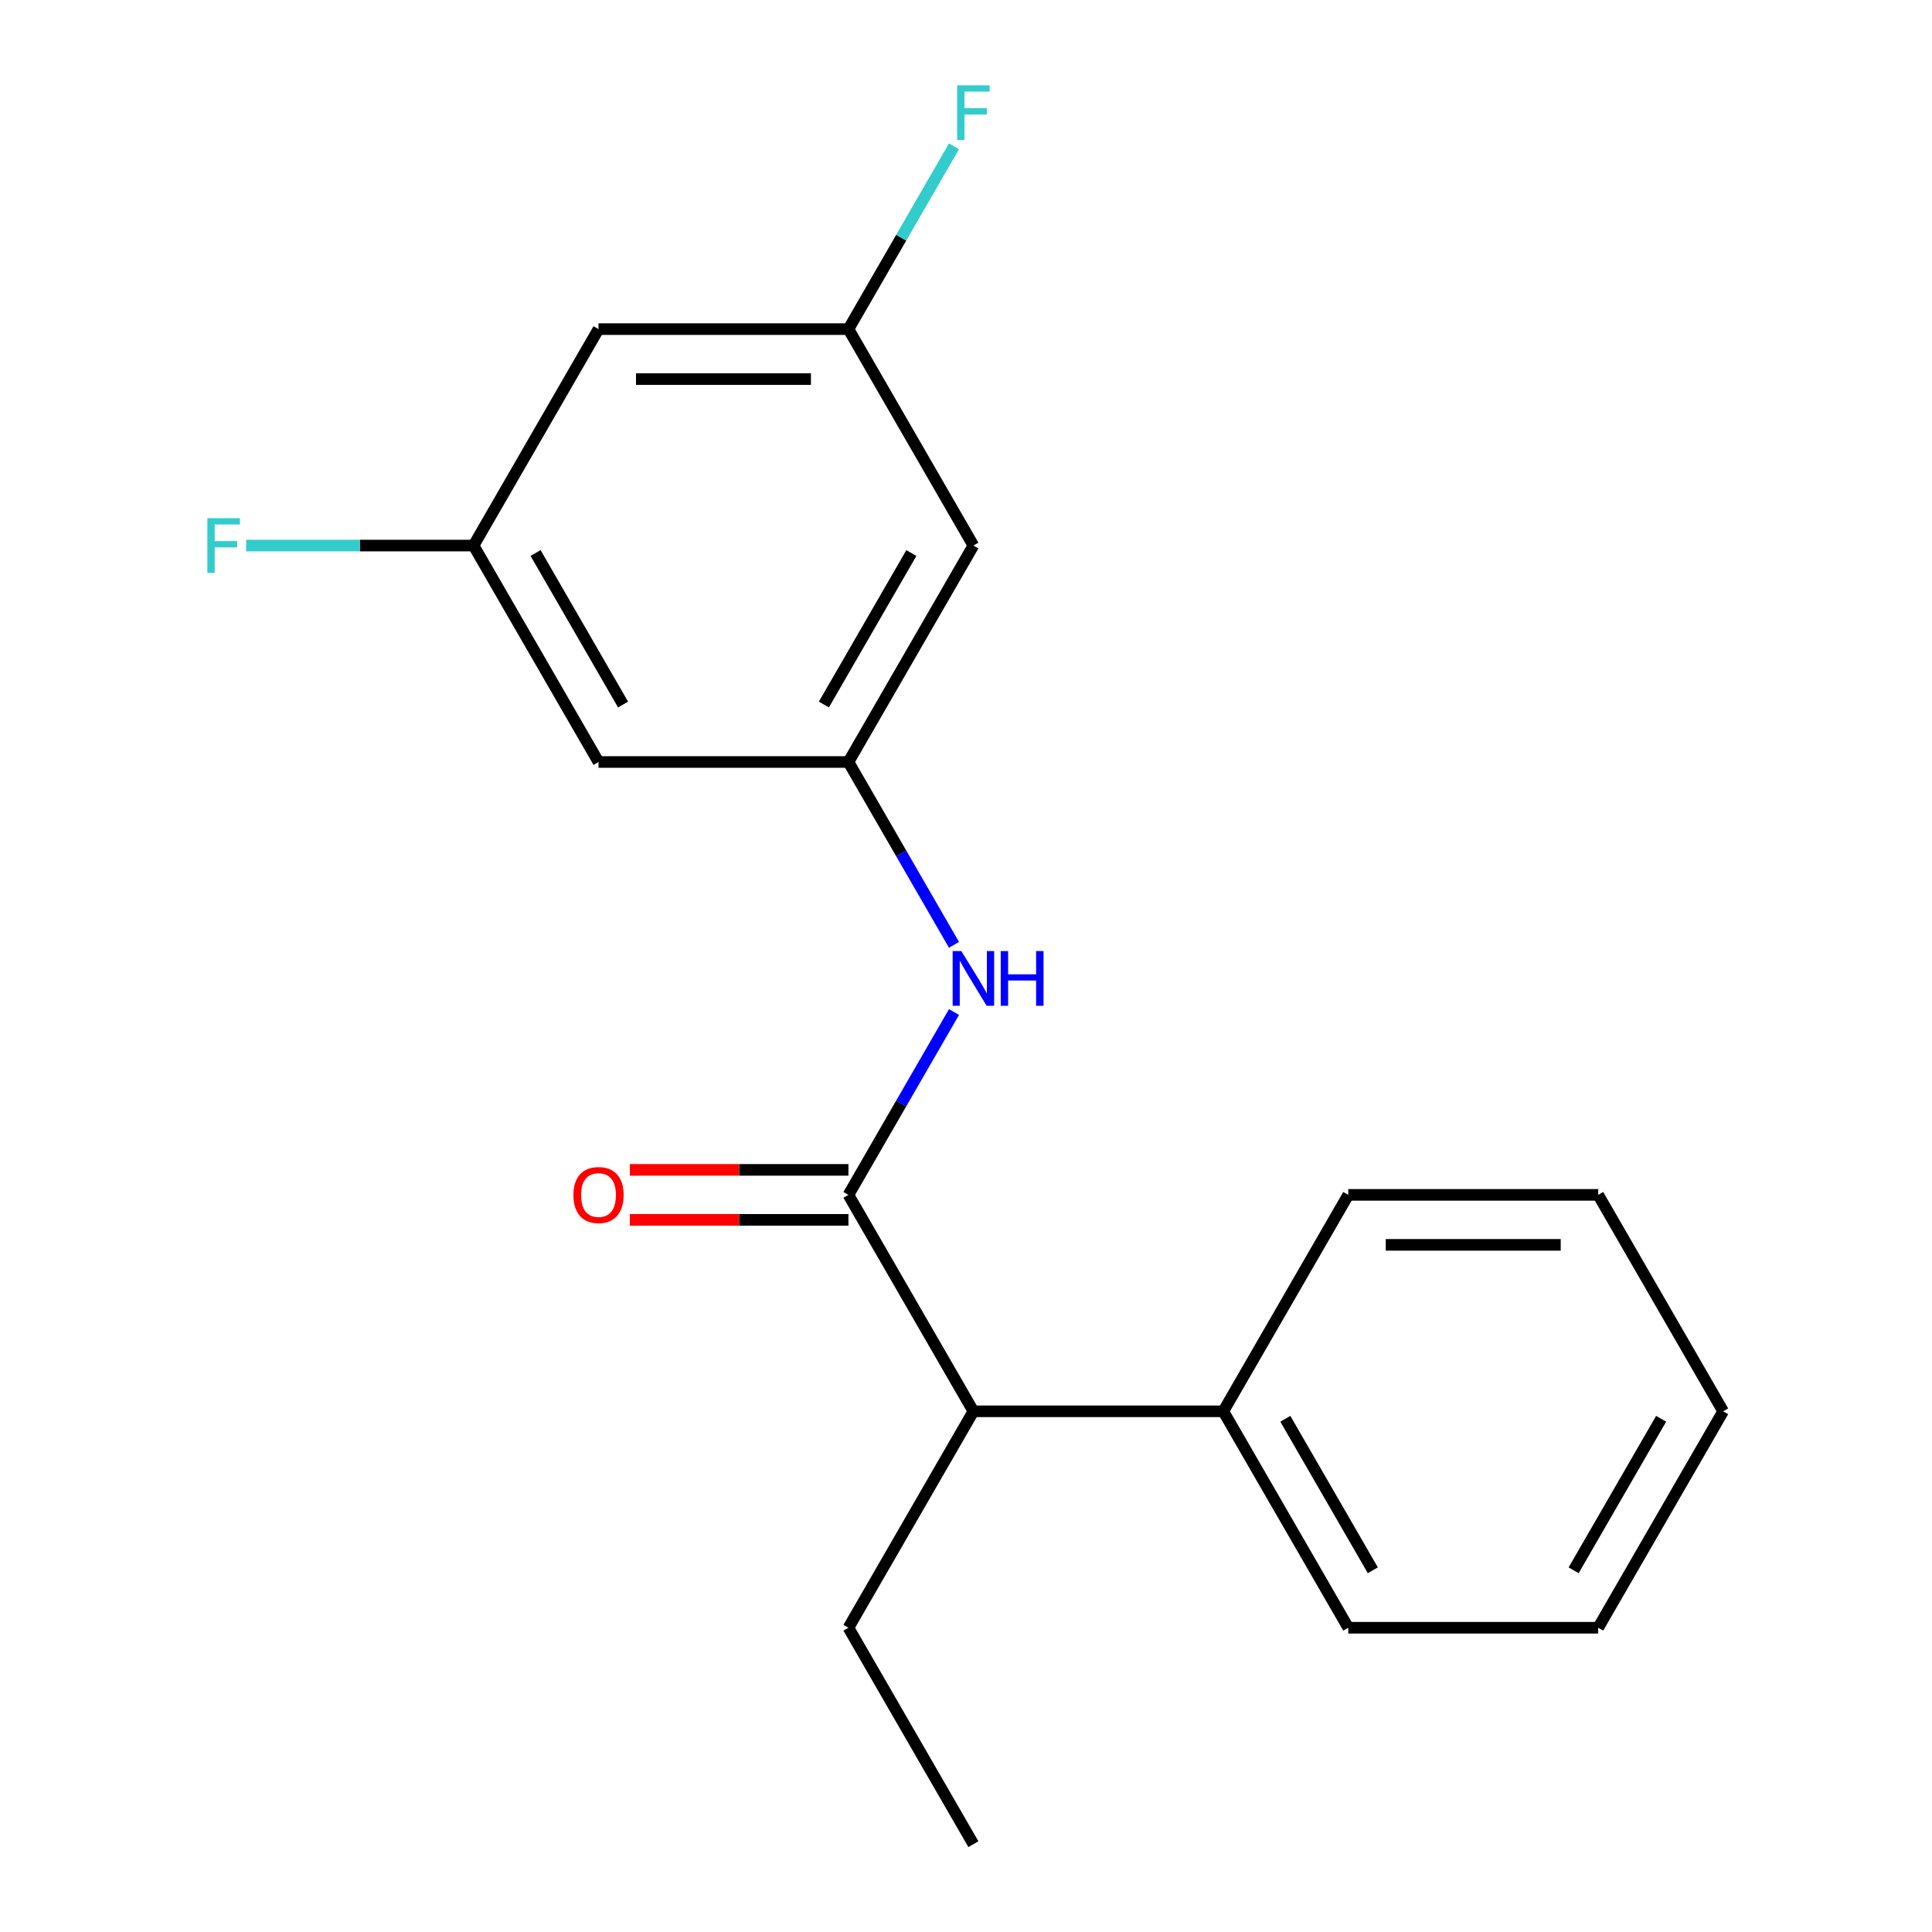 <?xml version='1.0' encoding='iso-8859-1'?>
<svg version='1.1' baseProfile='full'
              xmlns='http://www.w3.org/2000/svg'
                      xmlns:rdkit='http://www.rdkit.org/xml'
                      xmlns:xlink='http://www.w3.org/1999/xlink'
                  xml:space='preserve'
width='1000px' height='1000px' viewBox='0 0 1000 1000'>
<!-- END OF HEADER -->
<rect style='opacity:1.0;fill:#FFFFFF;stroke:none' width='1000' height='1000' x='0' y='0'> </rect>
<path class='bond-0' d='M 439.147,618.463 L 466.466,571.146' style='fill:none;fill-rule:evenodd;stroke:#000000;stroke-width:6px;stroke-linecap:butt;stroke-linejoin:miter;stroke-opacity:1' />
<path class='bond-0' d='M 466.466,571.146 L 493.784,523.829' style='fill:none;fill-rule:evenodd;stroke:#0000FF;stroke-width:6px;stroke-linecap:butt;stroke-linejoin:miter;stroke-opacity:1' />
<path class='bond-2' d='M 439.147,618.463 L 503.827,730.49' style='fill:none;fill-rule:evenodd;stroke:#000000;stroke-width:6px;stroke-linecap:butt;stroke-linejoin:miter;stroke-opacity:1' />
<path class='bond-5' d='M 439.147,605.527 L 382.585,605.527' style='fill:none;fill-rule:evenodd;stroke:#000000;stroke-width:6px;stroke-linecap:butt;stroke-linejoin:miter;stroke-opacity:1' />
<path class='bond-5' d='M 382.585,605.527 L 326.023,605.527' style='fill:none;fill-rule:evenodd;stroke:#FF0000;stroke-width:6px;stroke-linecap:butt;stroke-linejoin:miter;stroke-opacity:1' />
<path class='bond-5' d='M 439.147,631.399 L 382.585,631.399' style='fill:none;fill-rule:evenodd;stroke:#000000;stroke-width:6px;stroke-linecap:butt;stroke-linejoin:miter;stroke-opacity:1' />
<path class='bond-5' d='M 382.585,631.399 L 326.023,631.399' style='fill:none;fill-rule:evenodd;stroke:#FF0000;stroke-width:6px;stroke-linecap:butt;stroke-linejoin:miter;stroke-opacity:1' />
<path class='bond-1' d='M 493.784,489.041 L 466.466,441.724' style='fill:none;fill-rule:evenodd;stroke:#0000FF;stroke-width:6px;stroke-linecap:butt;stroke-linejoin:miter;stroke-opacity:1' />
<path class='bond-1' d='M 466.466,441.724 L 439.147,394.408' style='fill:none;fill-rule:evenodd;stroke:#000000;stroke-width:6px;stroke-linecap:butt;stroke-linejoin:miter;stroke-opacity:1' />
<path class='bond-3' d='M 439.147,394.408 L 503.827,282.38' style='fill:none;fill-rule:evenodd;stroke:#000000;stroke-width:6px;stroke-linecap:butt;stroke-linejoin:miter;stroke-opacity:1' />
<path class='bond-3' d='M 426.444,364.668 L 471.719,286.248' style='fill:none;fill-rule:evenodd;stroke:#000000;stroke-width:6px;stroke-linecap:butt;stroke-linejoin:miter;stroke-opacity:1' />
<path class='bond-4' d='M 439.147,394.408 L 309.789,394.408' style='fill:none;fill-rule:evenodd;stroke:#000000;stroke-width:6px;stroke-linecap:butt;stroke-linejoin:miter;stroke-opacity:1' />
<path class='bond-9' d='M 503.827,730.49 L 633.185,730.49' style='fill:none;fill-rule:evenodd;stroke:#000000;stroke-width:6px;stroke-linecap:butt;stroke-linejoin:miter;stroke-opacity:1' />
<path class='bond-12' d='M 503.827,730.49 L 439.147,842.518' style='fill:none;fill-rule:evenodd;stroke:#000000;stroke-width:6px;stroke-linecap:butt;stroke-linejoin:miter;stroke-opacity:1' />
<path class='bond-6' d='M 503.827,282.38 L 439.147,170.352' style='fill:none;fill-rule:evenodd;stroke:#000000;stroke-width:6px;stroke-linecap:butt;stroke-linejoin:miter;stroke-opacity:1' />
<path class='bond-7' d='M 309.789,394.408 L 245.11,282.38' style='fill:none;fill-rule:evenodd;stroke:#000000;stroke-width:6px;stroke-linecap:butt;stroke-linejoin:miter;stroke-opacity:1' />
<path class='bond-7' d='M 322.493,364.668 L 277.217,286.248' style='fill:none;fill-rule:evenodd;stroke:#000000;stroke-width:6px;stroke-linecap:butt;stroke-linejoin:miter;stroke-opacity:1' />
<path class='bond-11' d='M 439.147,170.352 L 466.466,123.036' style='fill:none;fill-rule:evenodd;stroke:#000000;stroke-width:6px;stroke-linecap:butt;stroke-linejoin:miter;stroke-opacity:1' />
<path class='bond-11' d='M 466.466,123.036 L 493.784,75.719' style='fill:none;fill-rule:evenodd;stroke:#33CCCC;stroke-width:6px;stroke-linecap:butt;stroke-linejoin:miter;stroke-opacity:1' />
<path class='bond-20' d='M 439.147,170.352 L 309.789,170.352' style='fill:none;fill-rule:evenodd;stroke:#000000;stroke-width:6px;stroke-linecap:butt;stroke-linejoin:miter;stroke-opacity:1' />
<path class='bond-20' d='M 419.744,196.224 L 329.193,196.224' style='fill:none;fill-rule:evenodd;stroke:#000000;stroke-width:6px;stroke-linecap:butt;stroke-linejoin:miter;stroke-opacity:1' />
<path class='bond-8' d='M 245.11,282.38 L 309.789,170.352' style='fill:none;fill-rule:evenodd;stroke:#000000;stroke-width:6px;stroke-linecap:butt;stroke-linejoin:miter;stroke-opacity:1' />
<path class='bond-10' d='M 245.11,282.38 L 186.258,282.38' style='fill:none;fill-rule:evenodd;stroke:#000000;stroke-width:6px;stroke-linecap:butt;stroke-linejoin:miter;stroke-opacity:1' />
<path class='bond-10' d='M 186.258,282.38 L 127.406,282.38' style='fill:none;fill-rule:evenodd;stroke:#33CCCC;stroke-width:6px;stroke-linecap:butt;stroke-linejoin:miter;stroke-opacity:1' />
<path class='bond-13' d='M 633.185,730.49 L 697.864,842.518' style='fill:none;fill-rule:evenodd;stroke:#000000;stroke-width:6px;stroke-linecap:butt;stroke-linejoin:miter;stroke-opacity:1' />
<path class='bond-13' d='M 665.292,734.359 L 710.568,812.778' style='fill:none;fill-rule:evenodd;stroke:#000000;stroke-width:6px;stroke-linecap:butt;stroke-linejoin:miter;stroke-opacity:1' />
<path class='bond-14' d='M 633.185,730.49 L 697.864,618.463' style='fill:none;fill-rule:evenodd;stroke:#000000;stroke-width:6px;stroke-linecap:butt;stroke-linejoin:miter;stroke-opacity:1' />
<path class='bond-15' d='M 439.147,842.518 L 503.827,954.545' style='fill:none;fill-rule:evenodd;stroke:#000000;stroke-width:6px;stroke-linecap:butt;stroke-linejoin:miter;stroke-opacity:1' />
<path class='bond-16' d='M 697.864,842.518 L 827.222,842.518' style='fill:none;fill-rule:evenodd;stroke:#000000;stroke-width:6px;stroke-linecap:butt;stroke-linejoin:miter;stroke-opacity:1' />
<path class='bond-17' d='M 697.864,618.463 L 827.222,618.463' style='fill:none;fill-rule:evenodd;stroke:#000000;stroke-width:6px;stroke-linecap:butt;stroke-linejoin:miter;stroke-opacity:1' />
<path class='bond-17' d='M 717.268,644.334 L 807.819,644.334' style='fill:none;fill-rule:evenodd;stroke:#000000;stroke-width:6px;stroke-linecap:butt;stroke-linejoin:miter;stroke-opacity:1' />
<path class='bond-19' d='M 827.222,842.518 L 891.901,730.49' style='fill:none;fill-rule:evenodd;stroke:#000000;stroke-width:6px;stroke-linecap:butt;stroke-linejoin:miter;stroke-opacity:1' />
<path class='bond-19' d='M 814.519,812.778 L 859.794,734.359' style='fill:none;fill-rule:evenodd;stroke:#000000;stroke-width:6px;stroke-linecap:butt;stroke-linejoin:miter;stroke-opacity:1' />
<path class='bond-18' d='M 827.222,618.463 L 891.901,730.49' style='fill:none;fill-rule:evenodd;stroke:#000000;stroke-width:6px;stroke-linecap:butt;stroke-linejoin:miter;stroke-opacity:1' />
<path  class='atom-1' d='M 497.567 492.275
L 506.847 507.275
Q 507.767 508.755, 509.247 511.435
Q 510.727 514.115, 510.807 514.275
L 510.807 492.275
L 514.567 492.275
L 514.567 520.595
L 510.687 520.595
L 500.727 504.195
Q 499.567 502.275, 498.327 500.075
Q 497.127 497.875, 496.767 497.195
L 496.767 520.595
L 493.087 520.595
L 493.087 492.275
L 497.567 492.275
' fill='#0000FF'/>
<path  class='atom-1' d='M 517.967 492.275
L 521.807 492.275
L 521.807 504.315
L 536.287 504.315
L 536.287 492.275
L 540.127 492.275
L 540.127 520.595
L 536.287 520.595
L 536.287 507.515
L 521.807 507.515
L 521.807 520.595
L 517.967 520.595
L 517.967 492.275
' fill='#0000FF'/>
<path  class='atom-6' d='M 296.789 618.543
Q 296.789 611.743, 300.149 607.943
Q 303.509 604.143, 309.789 604.143
Q 316.069 604.143, 319.429 607.943
Q 322.789 611.743, 322.789 618.543
Q 322.789 625.423, 319.389 629.343
Q 315.989 633.223, 309.789 633.223
Q 303.549 633.223, 300.149 629.343
Q 296.789 625.463, 296.789 618.543
M 309.789 630.023
Q 314.109 630.023, 316.429 627.143
Q 318.789 624.223, 318.789 618.543
Q 318.789 612.983, 316.429 610.183
Q 314.109 607.343, 309.789 607.343
Q 305.469 607.343, 303.109 610.143
Q 300.789 612.943, 300.789 618.543
Q 300.789 624.263, 303.109 627.143
Q 305.469 630.023, 309.789 630.023
' fill='#FF0000'/>
<path  class='atom-11' d='M 107.332 268.22
L 124.172 268.22
L 124.172 271.46
L 111.132 271.46
L 111.132 280.06
L 122.732 280.06
L 122.732 283.34
L 111.132 283.34
L 111.132 296.54
L 107.332 296.54
L 107.332 268.22
' fill='#33CCCC'/>
<path  class='atom-12' d='M 495.407 44.165
L 512.247 44.165
L 512.247 47.405
L 499.207 47.405
L 499.207 56.005
L 510.807 56.005
L 510.807 59.285
L 499.207 59.285
L 499.207 72.485
L 495.407 72.485
L 495.407 44.165
' fill='#33CCCC'/>
</svg>
